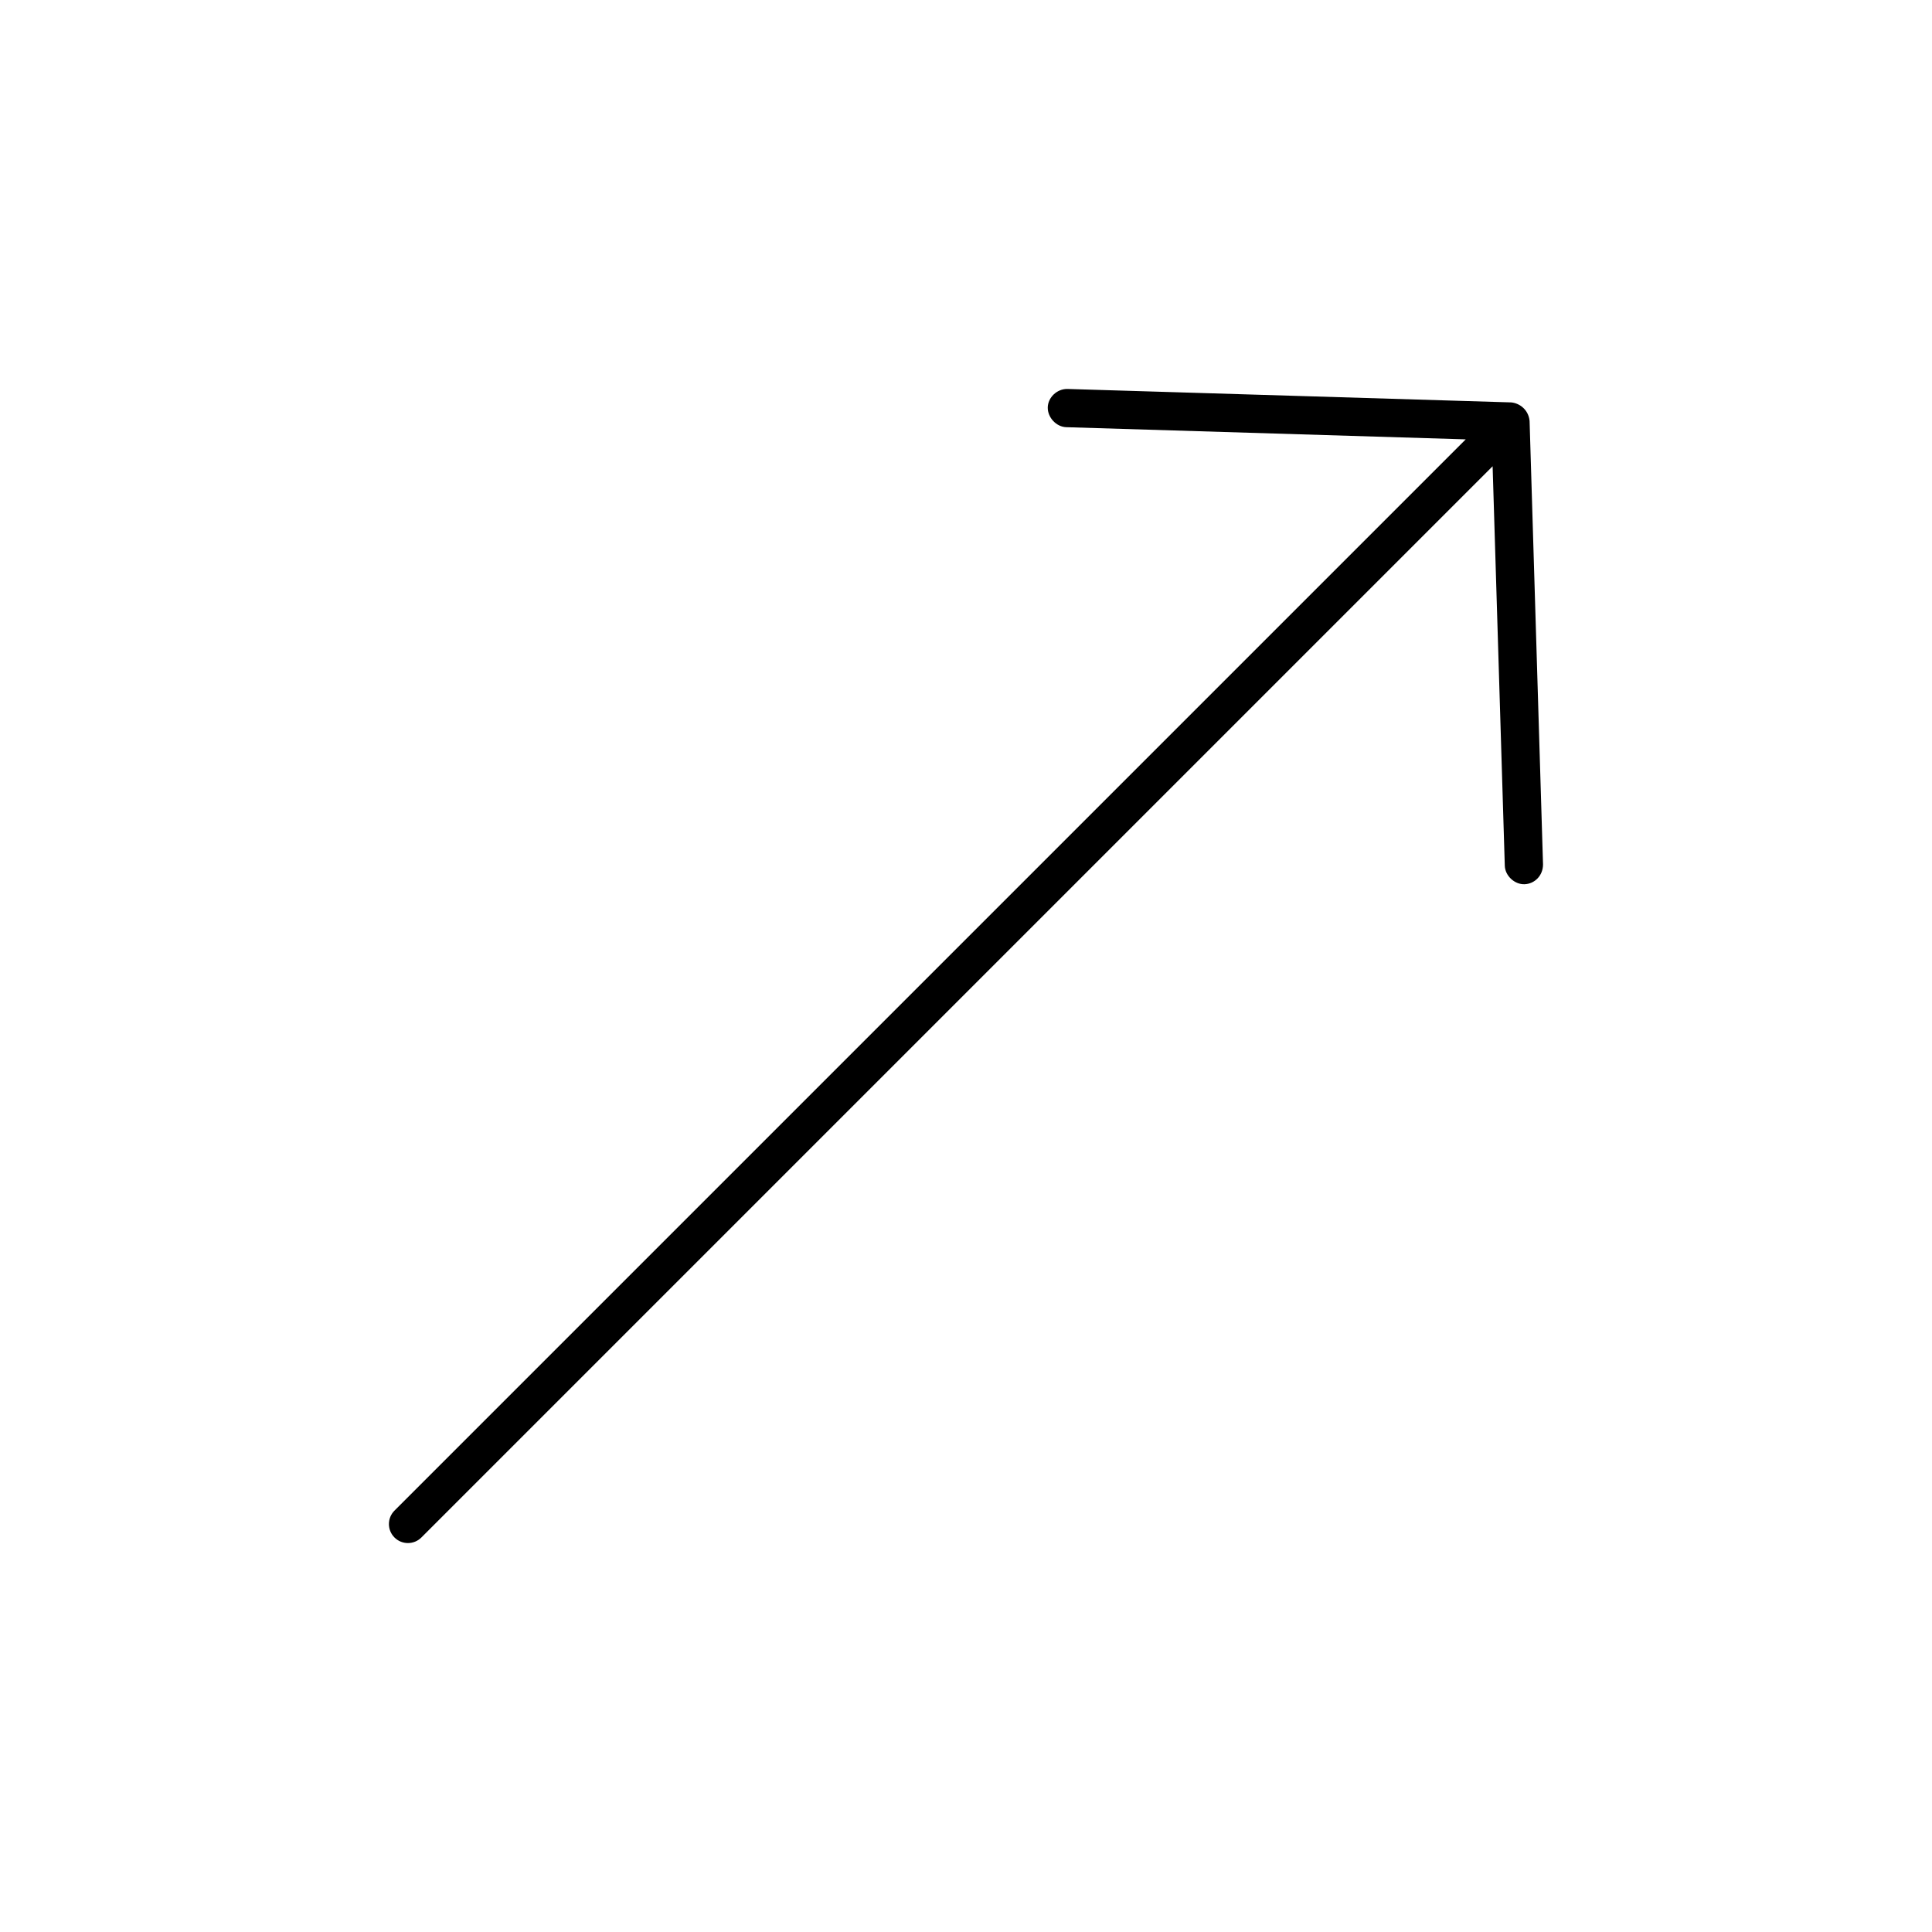 <?xml version="1.0" encoding="UTF-8"?>
<!-- Uploaded to: ICON Repo, www.iconrepo.com, Generator: ICON Repo Mixer Tools -->
<svg fill="#000000" width="800px" height="800px" version="1.1" viewBox="144 144 512 512" xmlns="http://www.w3.org/2000/svg">
 <path d="m544.46 250.64-117.56-3.562c-2.82-0.059-5.188 2.289-5.234 4.898-0.047 2.652 2.246 5.144 4.898 5.234l105.87 3.227-283.89 283.89c-1.969 1.969-1.969 5.156 0 7.125s5.156 1.969 7.125 0l283.89-283.89 3.227 105.87c0.086 2.652 2.578 4.988 5.234 4.898 2.652-0.086 4.891-2.262 4.898-5.234l-3.562-117.56c-0.312-3.023-2.711-4.711-4.898-4.898z"/>
</svg>